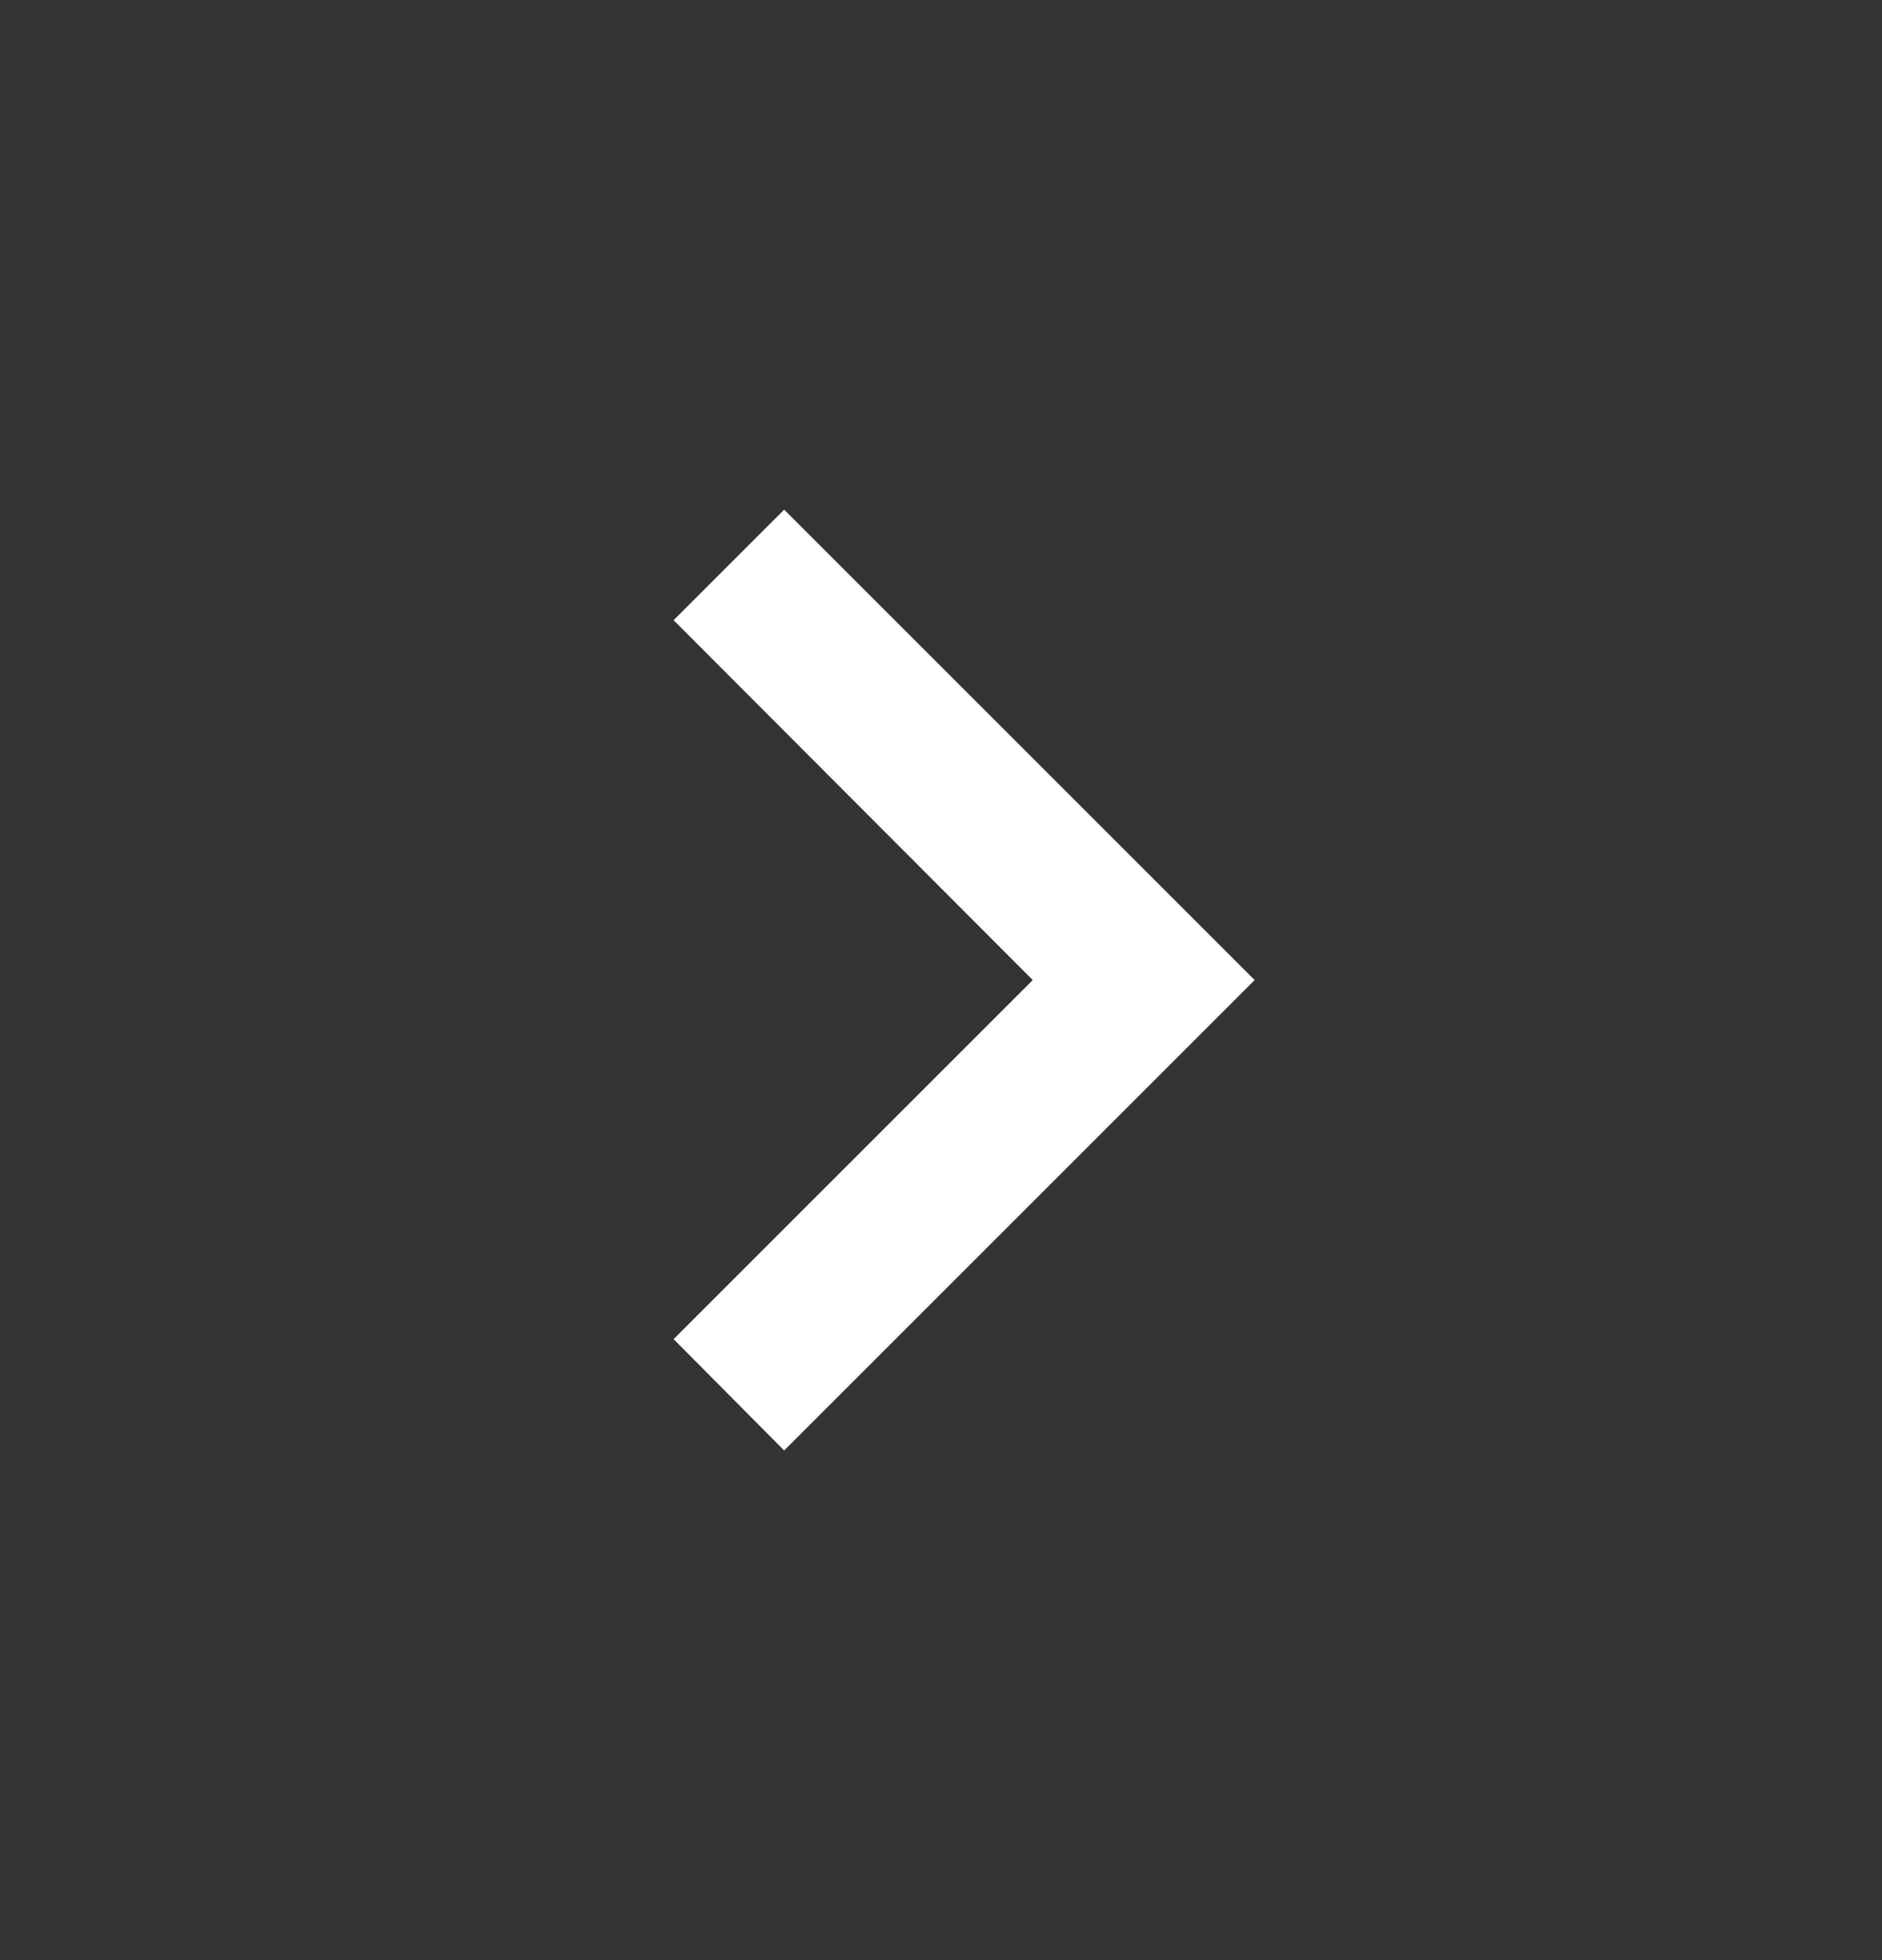 <svg width="24" height="25" viewBox="0 0 24 25" fill="none" xmlns="http://www.w3.org/2000/svg">
<rect x="0" y="0" width="24" height="25" fill="#333333" stroke="none"/>
<path d="M8.59 17.08L13.17 12.5L8.59 7.91L10 6.5L16 12.5L10 18.5L8.59 17.08Z" fill="white"/>
</svg>
